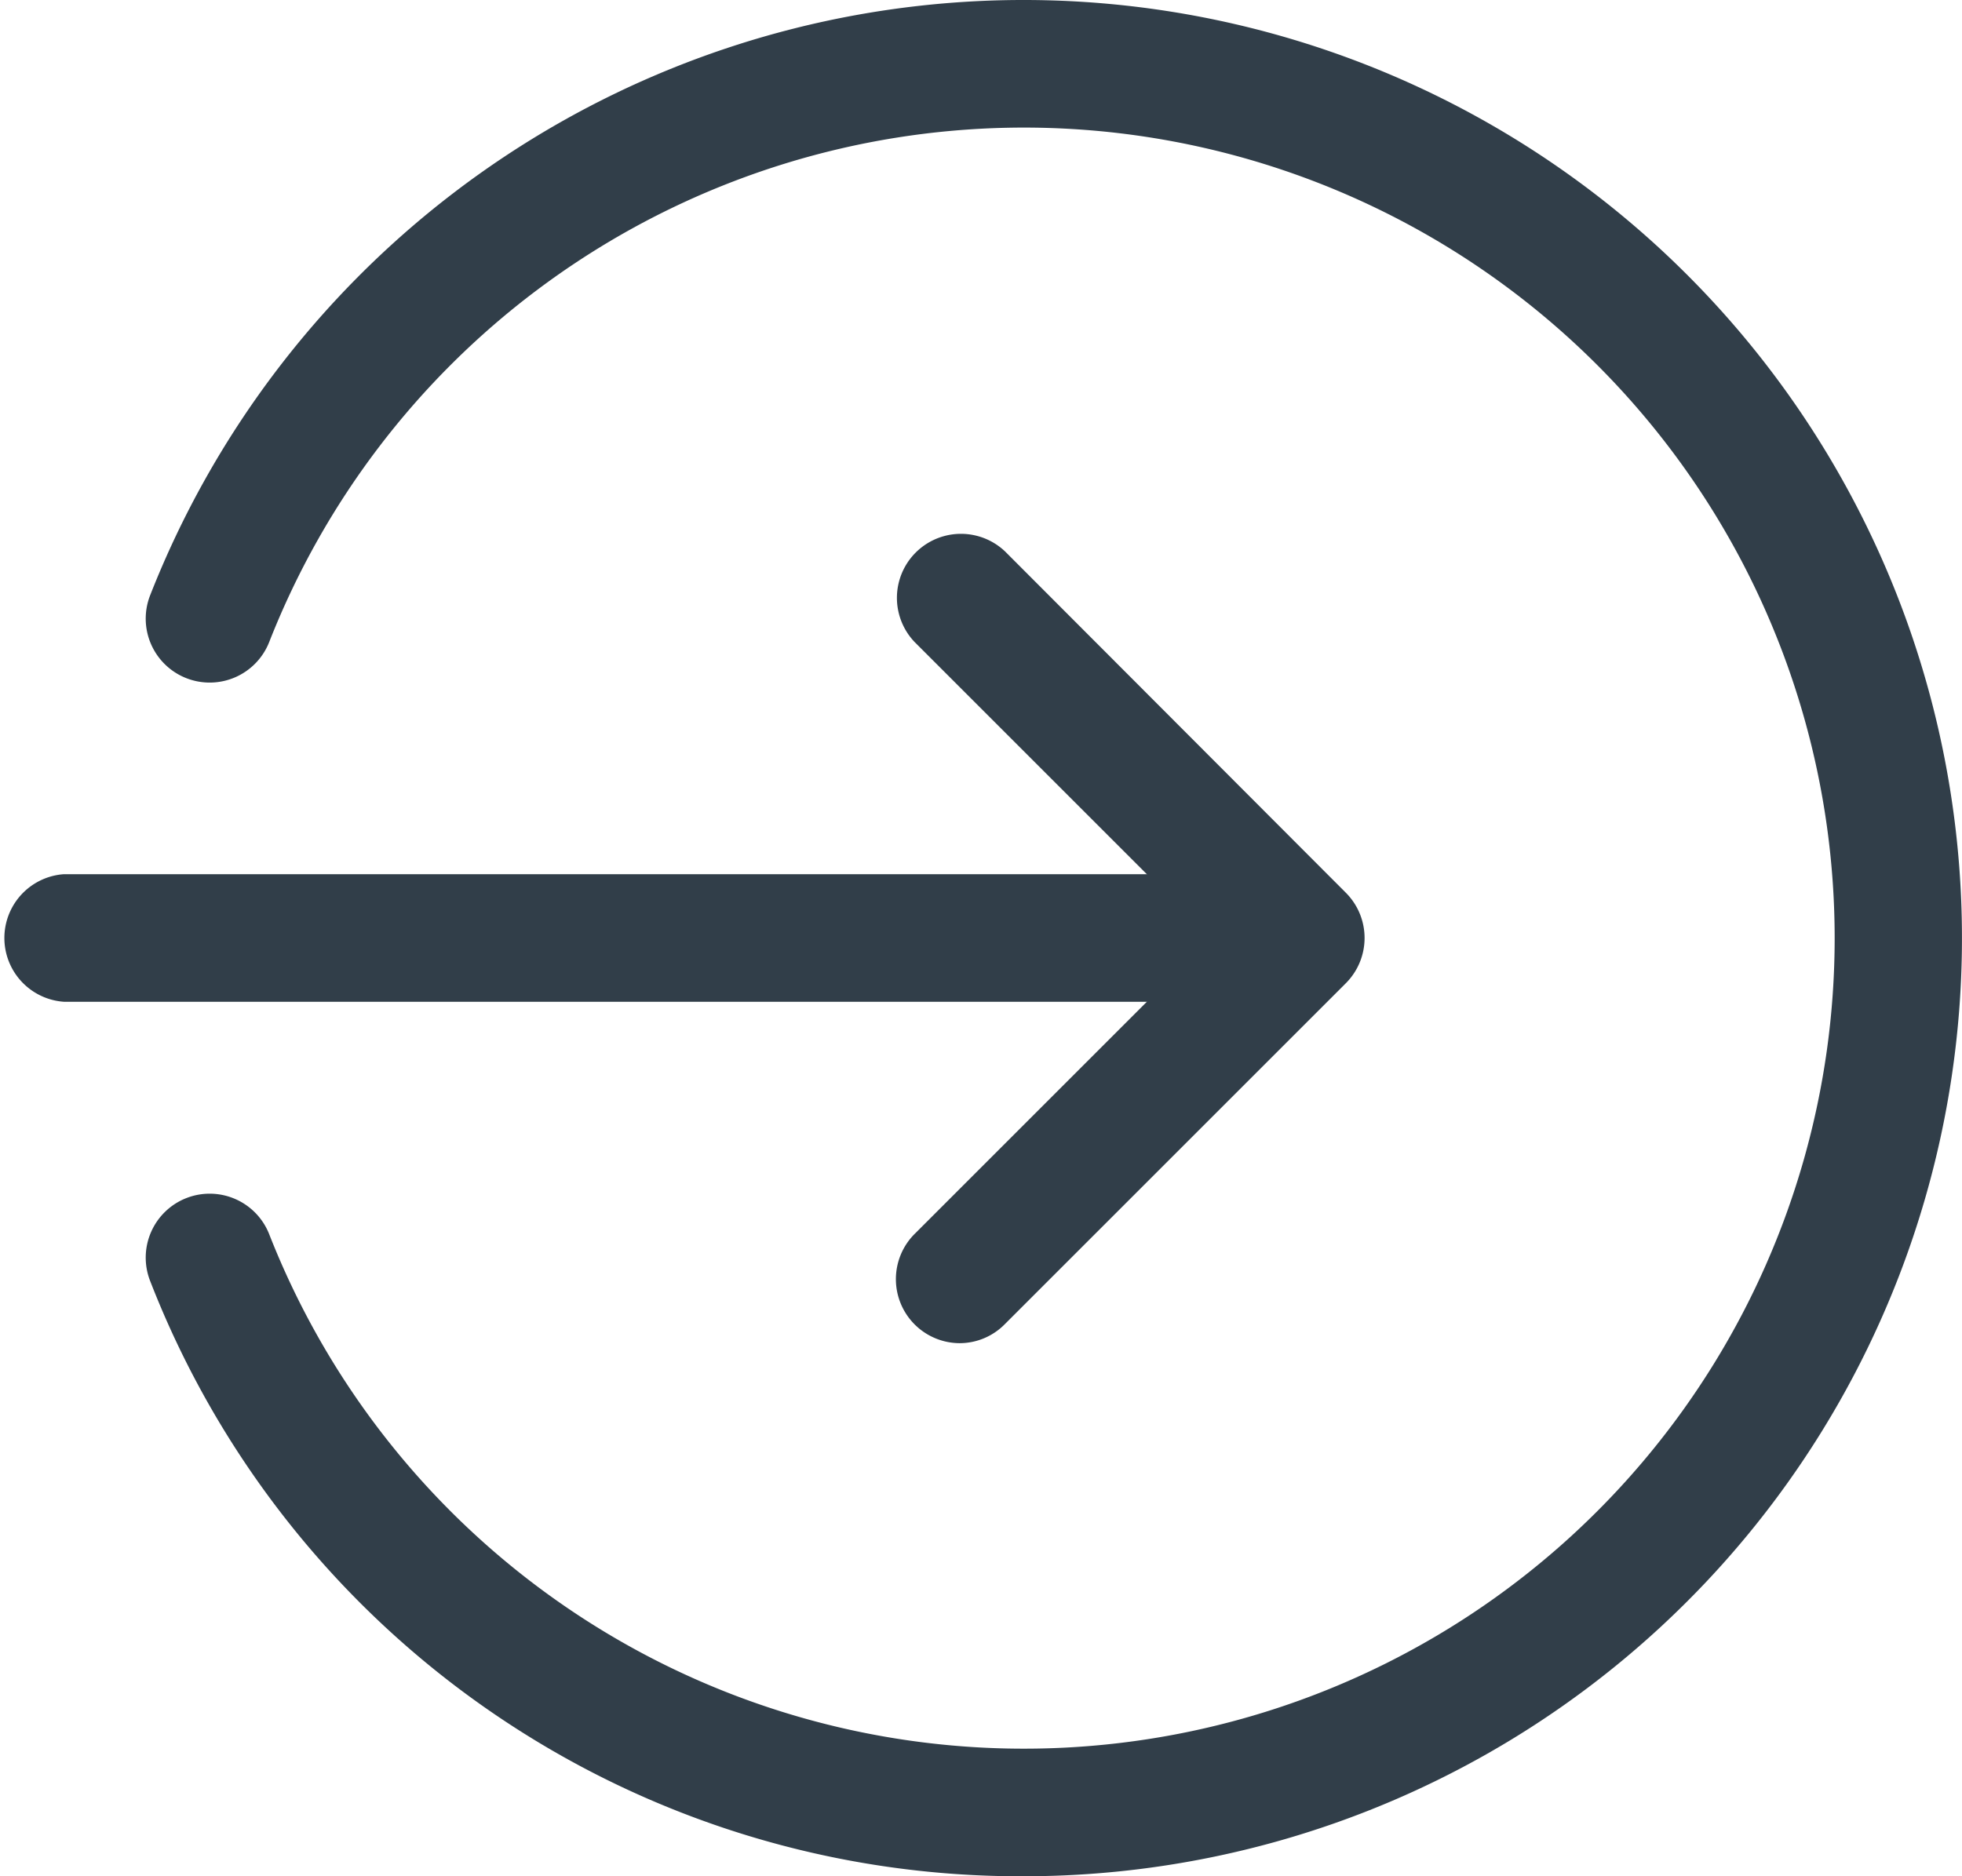 <svg id="blue-arrow" xmlns="http://www.w3.org/2000/svg" width="26.136" height="25" viewBox="0 0 26.136 25">
  <path id="Path_30559" data-name="Path 30559" d="M17.329,220.7H.852a.852.852,0,0,1,0-1.7H17.329a.852.852,0,0,1,0,1.7Zm0,0" transform="translate(0 -207.352)" fill="#313e49"/>
  <path id="Path_30560" data-name="Path 30560" d="M224.856,144.426a.853.853,0,0,1-.6-1.456l3.943-3.943-3.943-3.943a.853.853,0,0,1,1.206-1.206L230,138.424a.853.853,0,0,1,0,1.206l-4.545,4.545a.846.846,0,0,1-.6.251Zm0,0" transform="translate(-212.072 -126.529)" fill="#313e49"/>
  <path id="Path_30561" data-name="Path 30561" d="M48.165,25.333a12.435,12.435,0,0,1-11.634-7.927.852.852,0,1,1,1.586-.623,10.8,10.8,0,1,0,0-7.9.852.852,0,1,1-1.586-.623A12.5,12.5,0,1,1,48.165,25.333Zm0,0" transform="translate(-34.529 -0.333)" fill="#313e49"/>
</svg>
